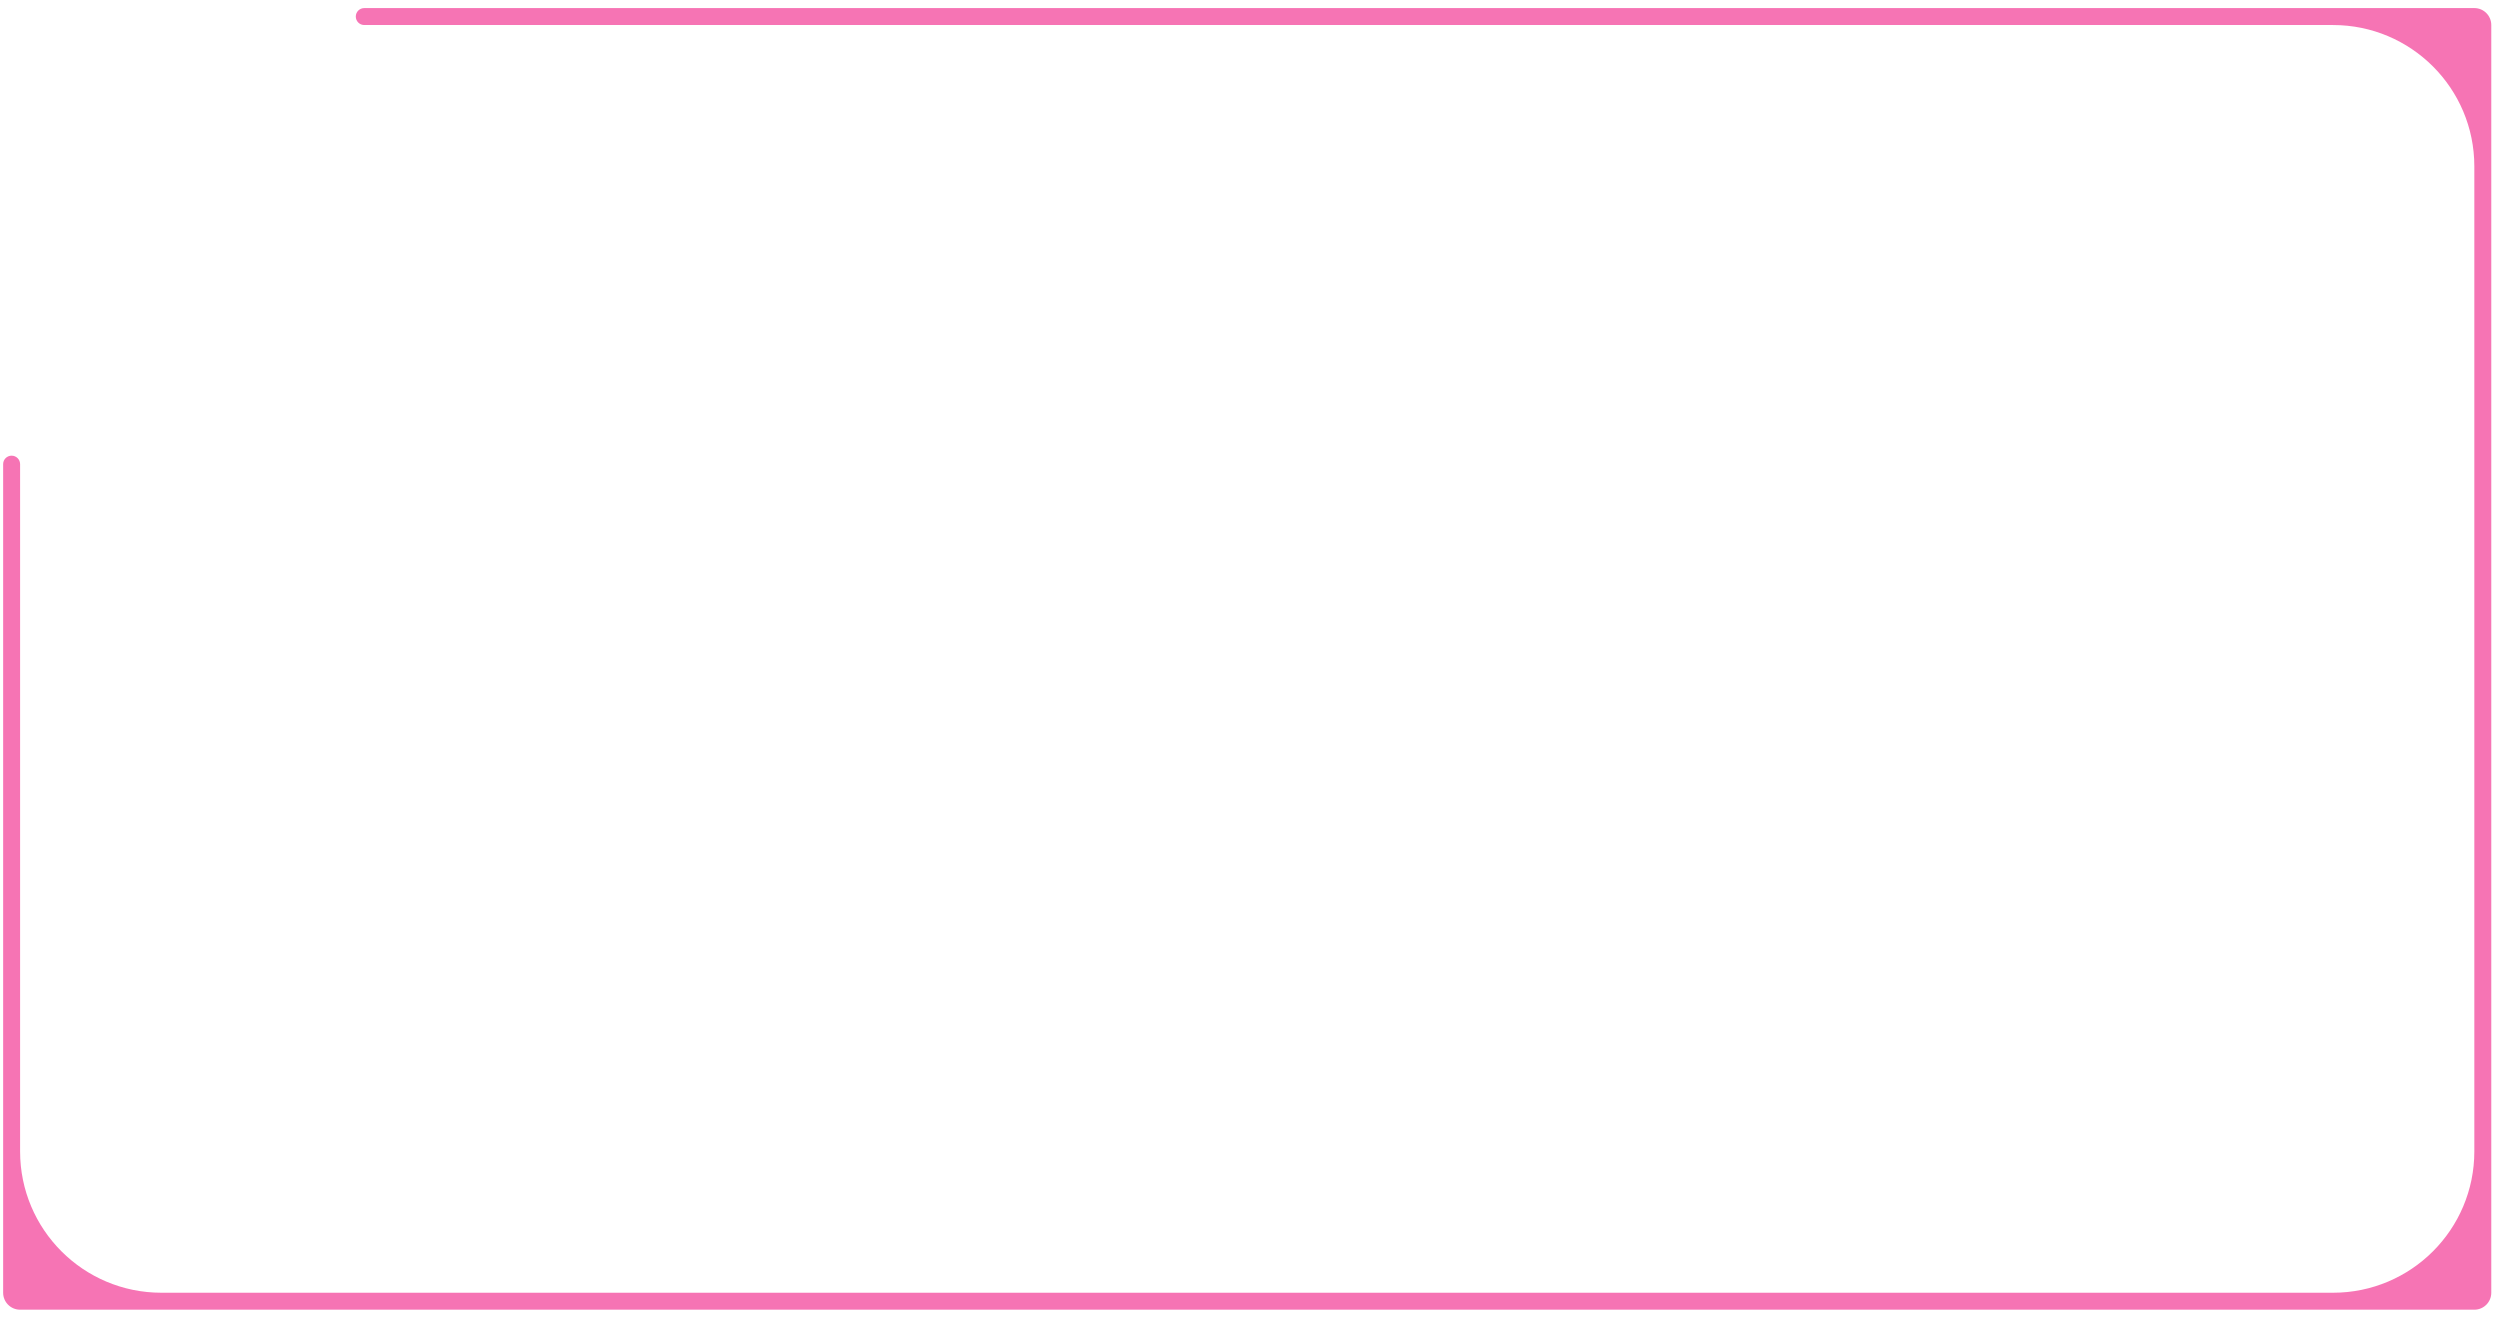 <?xml version="1.0" encoding="UTF-8"?> <svg xmlns="http://www.w3.org/2000/svg" width="254" height="134" viewBox="0 0 254 134" fill="none"> <path fill-rule="evenodd" clip-rule="evenodd" d="M1.18 46.296C0.704 46.296 0.319 46.682 0.319 47.157V131.342V131.342C0.319 132.294 1.09 133.065 2.042 133.065V133.065H251.392V133.065C252.343 133.065 253.114 132.294 253.114 131.342V131.342V2.543V2.543C253.114 1.592 252.343 0.821 251.392 0.821V0.821H37.01C36.534 0.821 36.148 1.206 36.148 1.682V1.682C36.148 2.158 36.534 2.543 37.01 2.543H237.036C244.964 2.543 251.392 8.971 251.392 16.899V116.986C251.392 124.915 244.964 131.342 237.036 131.342H16.398C8.469 131.342 2.042 124.915 2.042 116.986V47.157C2.042 46.682 1.656 46.296 1.18 46.296V46.296Z" fill="#F674B4"></path> </svg> 